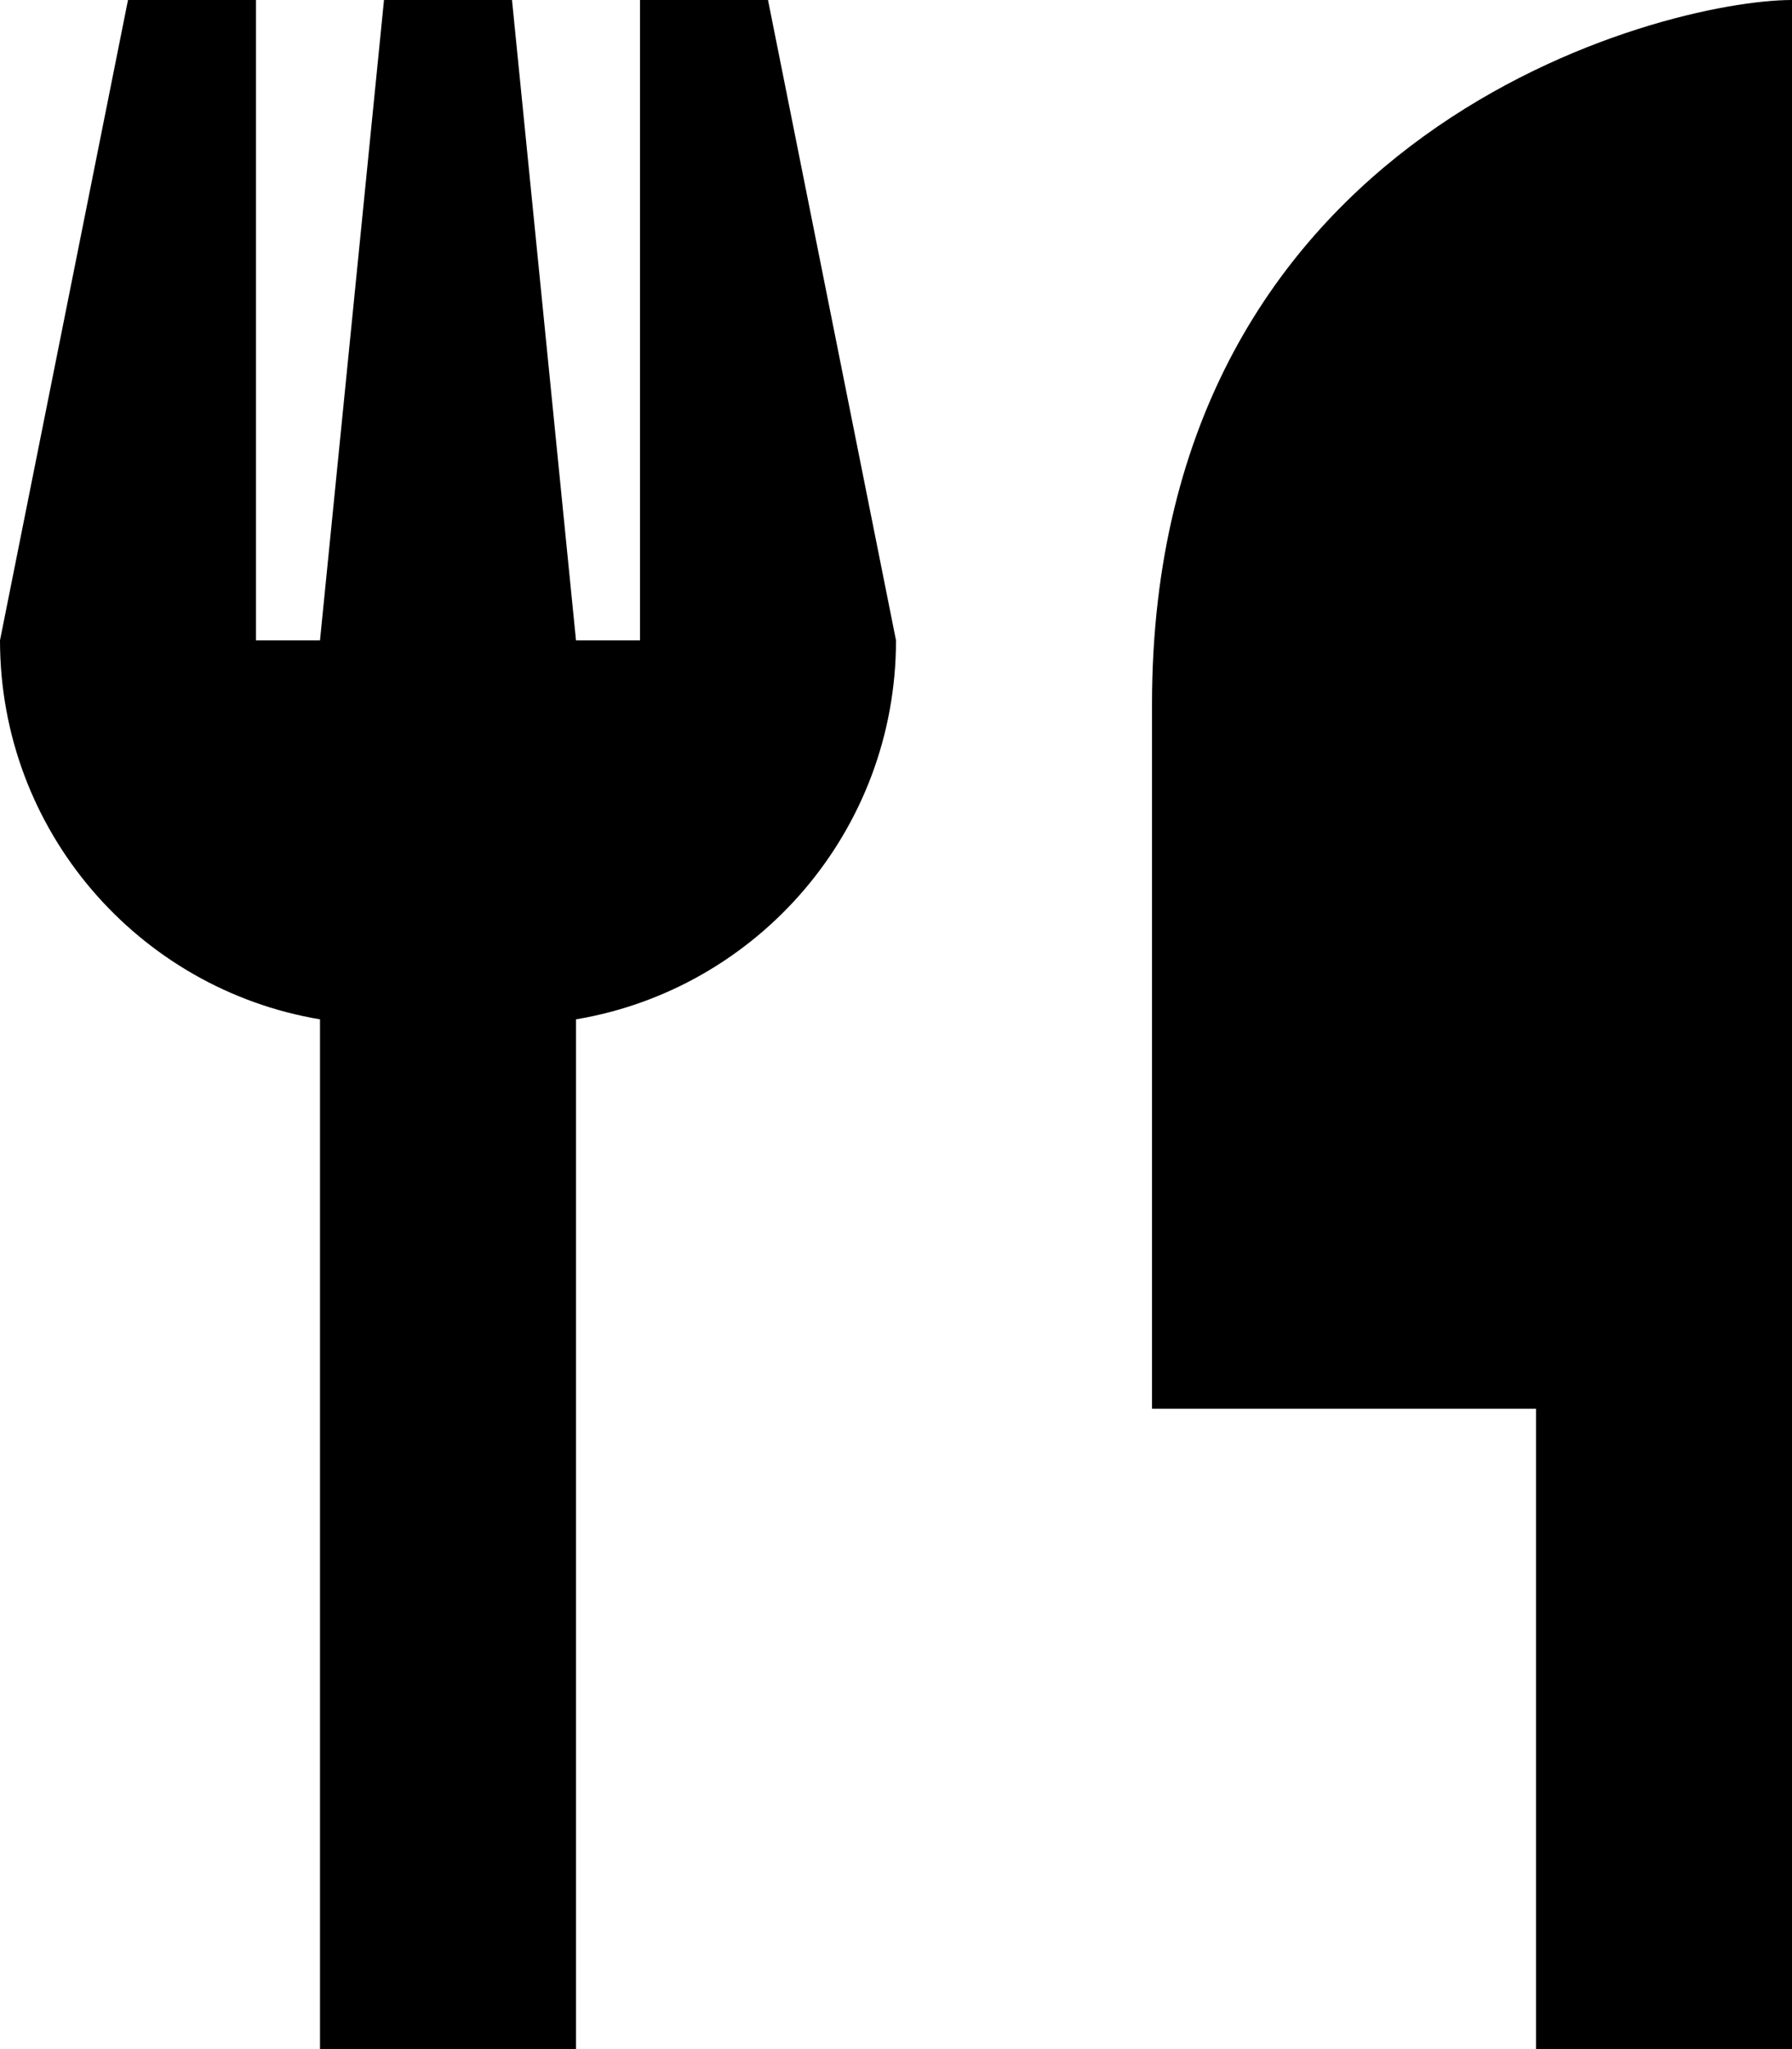 <svg xmlns="http://www.w3.org/2000/svg" viewBox="0 0 448 512"><!--! Font Awesome Pro 6.7.2 by @fontawesome - https://fontawesome.com License - https://fontawesome.com/license (Commercial License) Copyright 2024 Fonticons, Inc. --><path d="M64 160L64 0 32 0 0 160c0 47.6 34.6 87.1 80 94.7L80 480l0 32 64 0 0-32 0-225.3c45.4-7.6 80-47.1 80-94.7L192 0 160 0l0 160-16 0L128 0 96 0 80 160l-16 0zM448 0C416 0 288 32 288 176l0 176 96 0 0 128 0 32 64 0 0-32 0-128 0-112 0-32L448 0z"/></svg>